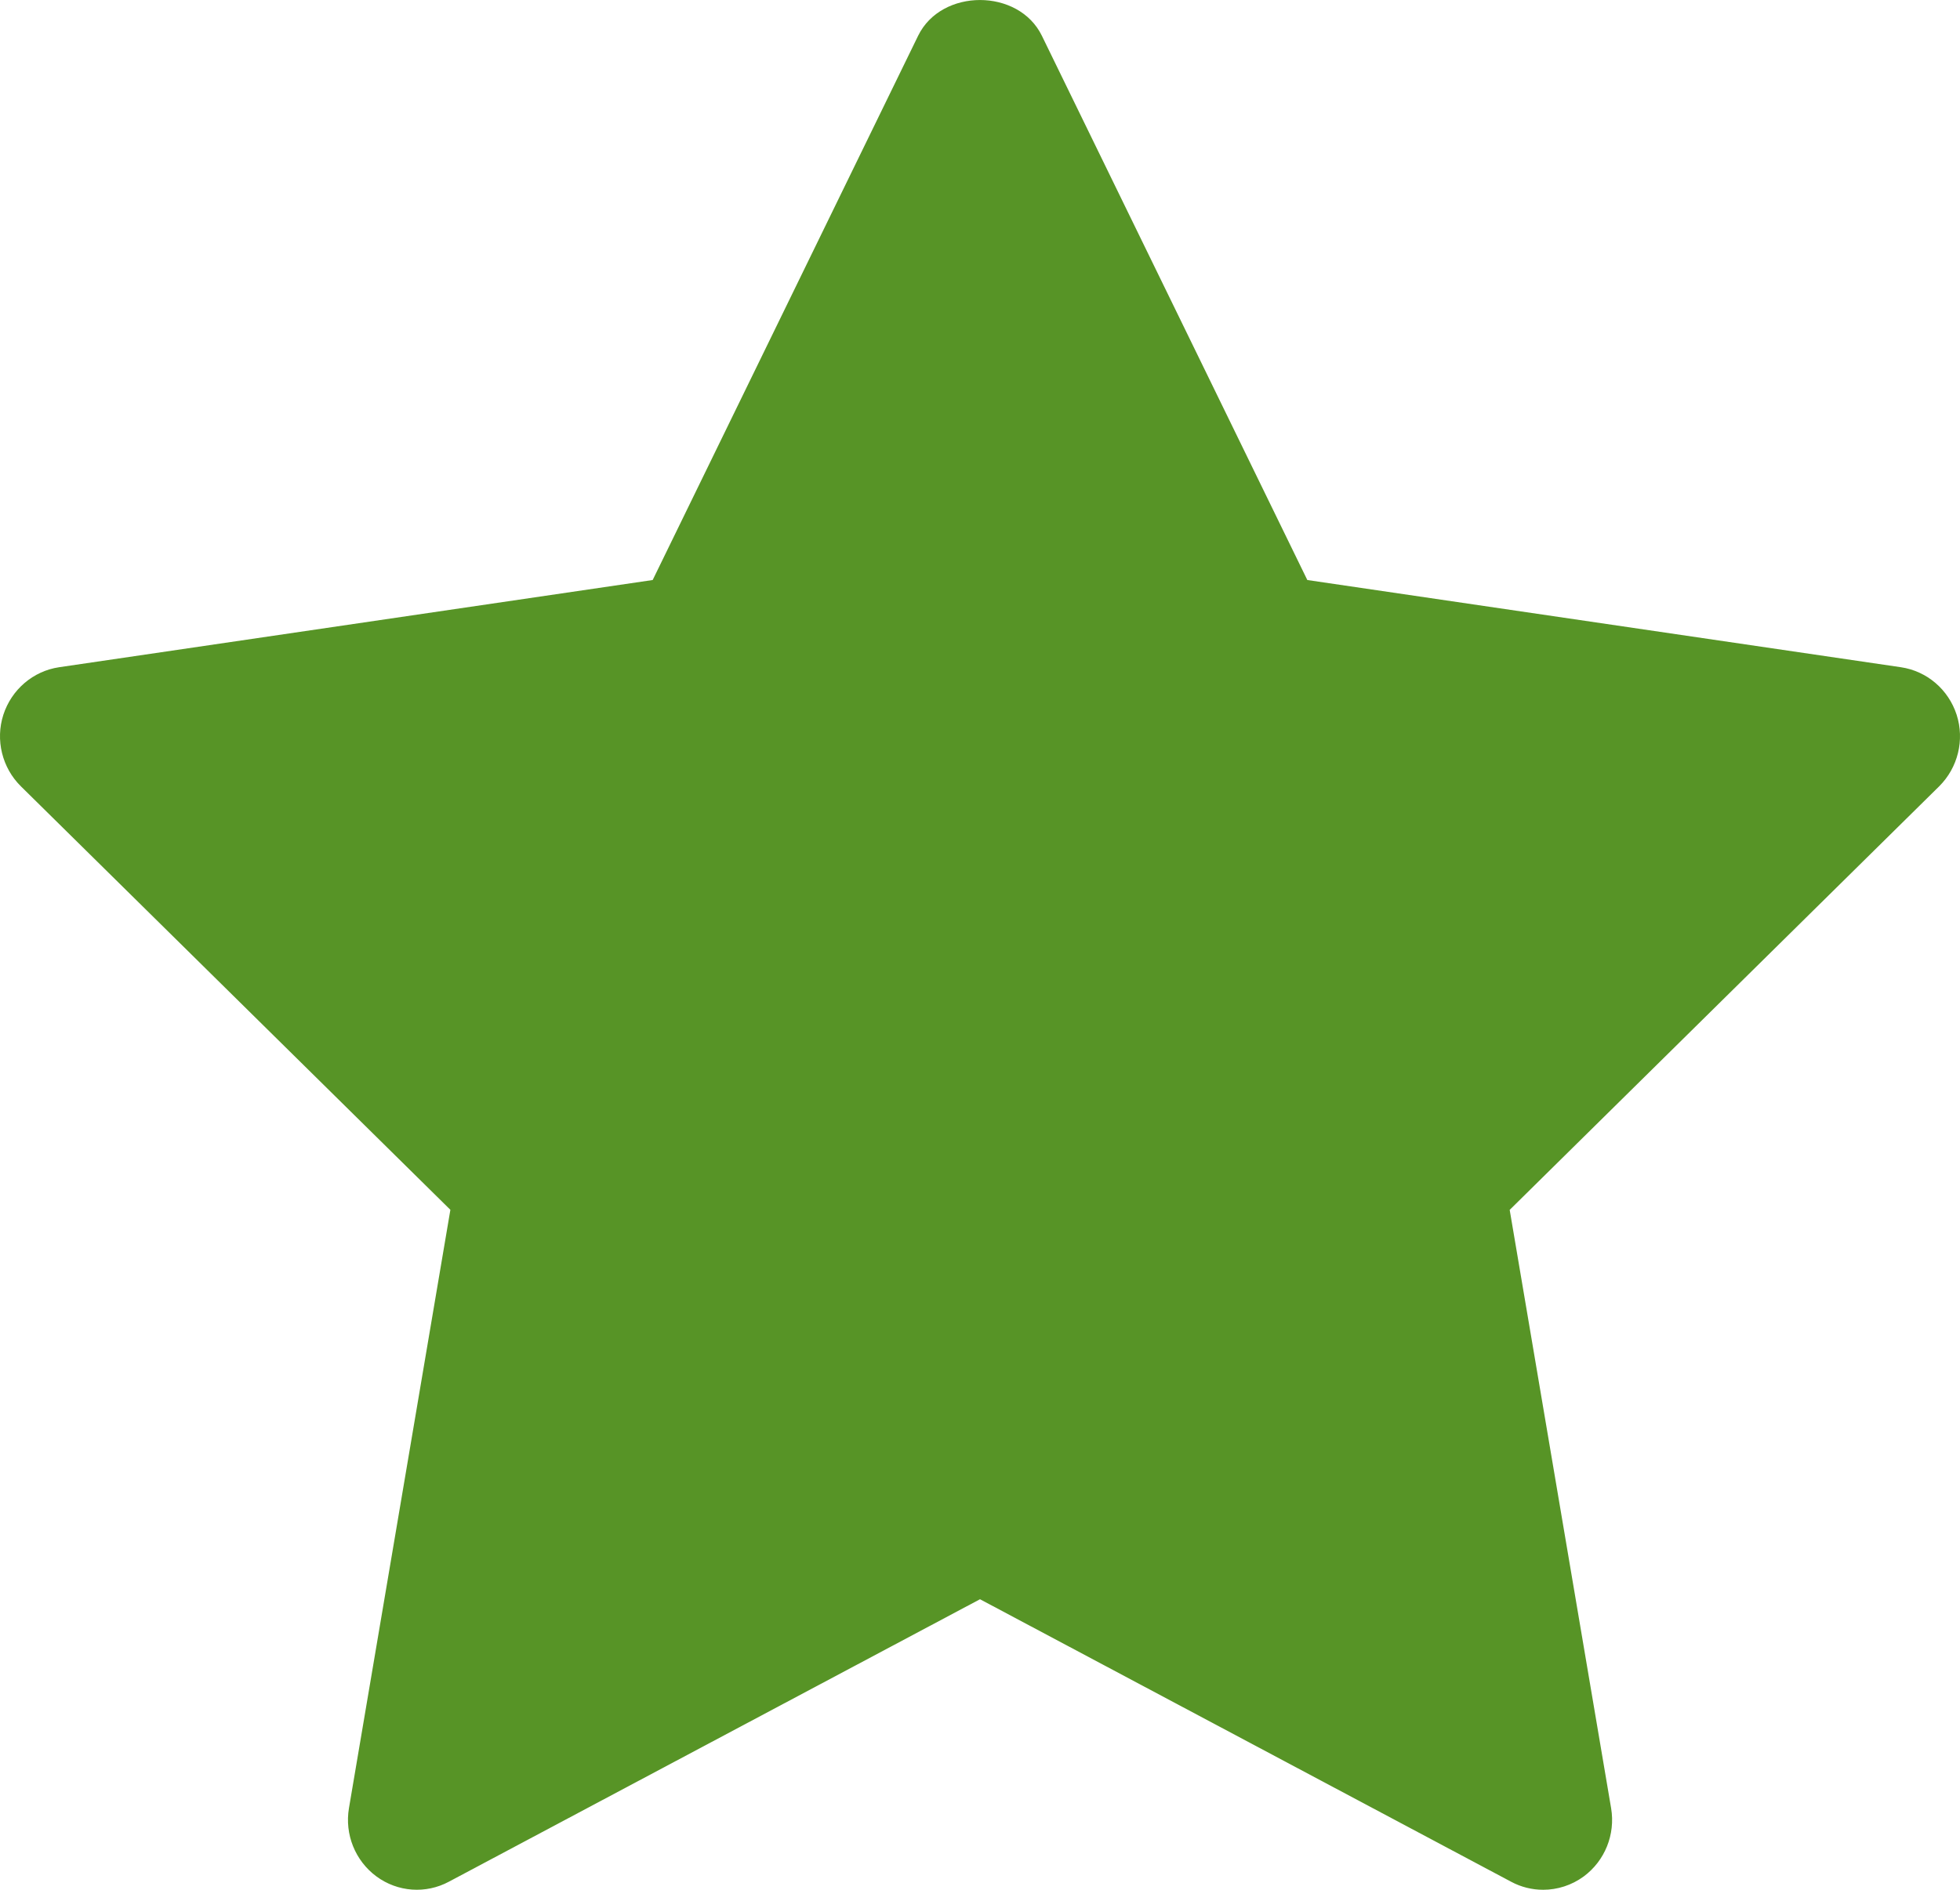 <svg width="28" height="27" viewBox="0 0 28 27" fill="none" xmlns="http://www.w3.org/2000/svg">
<path d="M27.703 11.234L21.567 17.286L23.016 25.835C23.079 26.209 22.927 26.586 22.624 26.81C22.452 26.936 22.248 27 22.045 27C21.888 27 21.73 26.962 21.587 26.885L14 22.849L6.414 26.884C6.083 27.062 5.681 27.033 5.377 26.809C5.074 26.585 4.922 26.208 4.985 25.834L6.434 17.285L0.298 11.234C0.03 10.969 -0.068 10.572 0.048 10.212C0.165 9.852 0.473 9.588 0.844 9.533L9.324 8.287L13.116 0.511C13.448 -0.17 14.552 -0.17 14.884 0.511L18.676 8.287L27.156 9.533C27.527 9.588 27.835 9.851 27.952 10.212C28.068 10.573 27.97 10.968 27.703 11.234Z" fill="#579426"/>
</svg>
